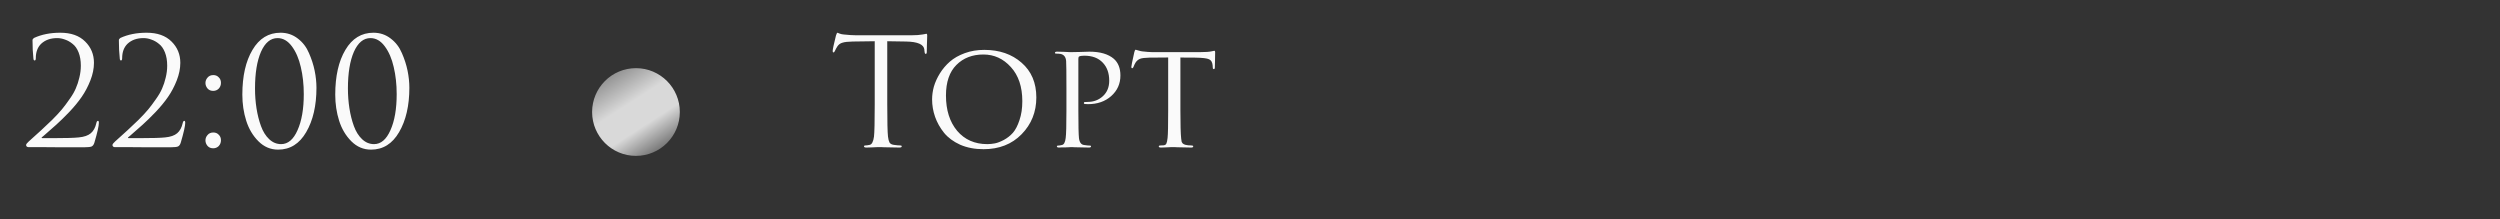 <?xml version="1.0" encoding="UTF-8"?> <svg xmlns="http://www.w3.org/2000/svg" width="285" height="25" viewBox="0 0 285 25" fill="none"><rect x="0" y="0" width="285" height="25" fill="#333333" stroke="none"/><g clip-path="url(#clip0_6969_10605)"><path d="M9.657 16.787C8.354 16.787 7.328 16.787 6.58 16.787C5.832 16.787 5.107 16.781 4.404 16.77C3.701 16.77 3.305 16.77 3.214 16.77C3.157 16.77 3.101 16.747 3.044 16.701C2.999 16.656 2.976 16.599 2.976 16.532C2.976 16.441 3.078 16.305 3.282 16.123C3.871 15.591 4.342 15.166 4.693 14.848C5.044 14.531 5.458 14.14 5.934 13.675C6.41 13.2 6.784 12.797 7.056 12.469C7.328 12.14 7.617 11.755 7.923 11.312C8.24 10.87 8.478 10.463 8.637 10.088C8.807 9.703 8.943 9.29 9.045 8.848C9.158 8.394 9.215 7.941 9.215 7.488C9.215 6.91 9.13 6.405 8.96 5.975C8.79 5.544 8.563 5.221 8.28 5.006C8.008 4.779 7.719 4.615 7.413 4.513C7.118 4.399 6.818 4.343 6.512 4.343C5.764 4.343 5.158 4.558 4.693 4.989C4.285 5.385 4.081 5.935 4.081 6.638C4.081 6.808 4.036 6.893 3.945 6.893C3.866 6.893 3.82 6.819 3.809 6.672C3.741 6.06 3.707 5.363 3.707 4.581C3.707 4.49 3.764 4.405 3.877 4.326C4.738 3.929 5.736 3.731 6.869 3.731C8.093 3.731 9.039 4.065 9.708 4.734C10.377 5.391 10.711 6.201 10.711 7.165C10.711 7.811 10.575 8.479 10.303 9.171C10.031 9.862 9.702 10.485 9.317 11.04C8.943 11.585 8.473 12.157 7.906 12.758C7.339 13.347 6.841 13.834 6.41 14.22C5.979 14.605 5.503 15.024 4.982 15.477C4.903 15.546 4.84 15.597 4.795 15.63C4.75 15.665 4.733 15.693 4.744 15.716C4.755 15.738 4.784 15.749 4.829 15.749H6.07C7.498 15.749 8.467 15.721 8.977 15.665C9.589 15.608 10.048 15.449 10.354 15.188C10.66 14.928 10.87 14.543 10.983 14.033C11.017 13.863 11.079 13.777 11.17 13.777C11.238 13.777 11.272 13.845 11.272 13.982C11.272 14.344 11.102 15.104 10.762 16.259C10.694 16.486 10.586 16.634 10.439 16.701C10.292 16.758 10.031 16.787 9.657 16.787ZM19.502 16.787C18.198 16.787 17.173 16.787 16.425 16.787C15.677 16.787 14.951 16.781 14.249 16.77C13.546 16.77 13.149 16.77 13.059 16.77C13.002 16.77 12.945 16.747 12.889 16.701C12.843 16.656 12.821 16.599 12.821 16.532C12.821 16.441 12.923 16.305 13.127 16.123C13.716 15.591 14.186 15.166 14.538 14.848C14.889 14.531 15.303 14.14 15.779 13.675C16.255 13.2 16.629 12.797 16.901 12.469C17.173 12.14 17.462 11.755 17.768 11.312C18.085 10.87 18.323 10.463 18.482 10.088C18.652 9.703 18.788 9.29 18.89 8.848C19.003 8.394 19.06 7.941 19.06 7.488C19.06 6.91 18.975 6.405 18.805 5.975C18.635 5.544 18.408 5.221 18.125 5.006C17.853 4.779 17.564 4.615 17.258 4.513C16.963 4.399 16.663 4.343 16.357 4.343C15.609 4.343 15.002 4.558 14.538 4.989C14.13 5.385 13.926 5.935 13.926 6.638C13.926 6.808 13.88 6.893 13.79 6.893C13.71 6.893 13.665 6.819 13.654 6.672C13.586 6.06 13.552 5.363 13.552 4.581C13.552 4.49 13.608 4.405 13.722 4.326C14.583 3.929 15.58 3.731 16.714 3.731C17.938 3.731 18.884 4.065 19.553 4.734C20.221 5.391 20.556 6.201 20.556 7.165C20.556 7.811 20.42 8.479 20.148 9.171C19.876 9.862 19.547 10.485 19.162 11.04C18.788 11.585 18.317 12.157 17.751 12.758C17.184 13.347 16.685 13.834 16.255 14.22C15.824 14.605 15.348 15.024 14.827 15.477C14.747 15.546 14.685 15.597 14.64 15.63C14.594 15.665 14.577 15.693 14.589 15.716C14.6 15.738 14.628 15.749 14.674 15.749H15.915C17.343 15.749 18.312 15.721 18.822 15.665C19.434 15.608 19.893 15.449 20.199 15.188C20.505 14.928 20.714 14.543 20.828 14.033C20.862 13.863 20.924 13.777 21.015 13.777C21.083 13.777 21.117 13.845 21.117 13.982C21.117 14.344 20.947 15.104 20.607 16.259C20.539 16.486 20.431 16.634 20.284 16.701C20.136 16.758 19.876 16.787 19.502 16.787ZM24.305 16.905C24.033 16.905 23.817 16.815 23.659 16.634C23.5 16.441 23.421 16.231 23.421 16.005C23.421 15.778 23.5 15.574 23.659 15.393C23.817 15.2 24.038 15.104 24.322 15.104C24.571 15.104 24.775 15.188 24.934 15.358C25.104 15.517 25.189 15.727 25.189 15.988C25.189 16.248 25.104 16.469 24.934 16.651C24.764 16.82 24.554 16.905 24.305 16.905ZM24.305 10.361C24.033 10.361 23.817 10.27 23.659 10.088C23.5 9.896 23.421 9.686 23.421 9.46C23.421 9.233 23.5 9.029 23.659 8.848C23.817 8.655 24.038 8.559 24.322 8.559C24.571 8.559 24.775 8.644 24.934 8.814C25.104 8.972 25.189 9.182 25.189 9.443C25.189 9.703 25.104 9.924 24.934 10.105C24.764 10.275 24.554 10.361 24.305 10.361ZM36.076 10.004C36.076 12.043 35.685 13.732 34.903 15.069C34.132 16.395 33.067 17.058 31.707 17.058C30.845 17.058 30.097 16.741 29.463 16.107C28.828 15.472 28.363 14.69 28.069 13.761C27.774 12.831 27.627 11.839 27.627 10.786C27.627 8.678 28.012 6.978 28.783 5.686C29.553 4.382 30.619 3.731 31.979 3.731C32.727 3.731 33.384 3.952 33.951 4.394C34.517 4.824 34.942 5.38 35.226 6.06C35.52 6.728 35.736 7.397 35.872 8.066C36.008 8.734 36.076 9.38 36.076 10.004ZM34.631 10.735C34.631 9.624 34.517 8.593 34.291 7.641C34.075 6.689 33.735 5.901 33.271 5.278C32.806 4.654 32.262 4.343 31.639 4.343C30.845 4.343 30.216 4.864 29.752 5.907C29.298 6.949 29.072 8.343 29.072 10.088C29.072 10.87 29.128 11.624 29.242 12.35C29.355 13.075 29.525 13.749 29.752 14.373C29.978 14.996 30.29 15.495 30.687 15.868C31.083 16.242 31.537 16.43 32.047 16.43C32.829 16.43 33.452 15.902 33.917 14.848C34.393 13.794 34.631 12.423 34.631 10.735ZM46.667 10.004C46.667 12.043 46.276 13.732 45.495 15.069C44.724 16.395 43.658 17.058 42.298 17.058C41.437 17.058 40.689 16.741 40.054 16.107C39.42 15.472 38.955 14.69 38.66 13.761C38.366 12.831 38.218 11.839 38.218 10.786C38.218 8.678 38.604 6.978 39.374 5.686C40.145 4.382 41.211 3.731 42.571 3.731C43.319 3.731 43.976 3.952 44.542 4.394C45.109 4.824 45.534 5.38 45.818 6.06C46.112 6.728 46.328 7.397 46.464 8.066C46.599 8.734 46.667 9.38 46.667 10.004ZM45.222 10.735C45.222 9.624 45.109 8.593 44.883 7.641C44.667 6.689 44.327 5.901 43.862 5.278C43.398 4.654 42.854 4.343 42.23 4.343C41.437 4.343 40.808 4.864 40.343 5.907C39.89 6.949 39.663 8.343 39.663 10.088C39.663 10.87 39.72 11.624 39.834 12.35C39.947 13.075 40.117 13.749 40.343 14.373C40.57 14.996 40.882 15.495 41.279 15.868C41.675 16.242 42.129 16.43 42.639 16.43C43.42 16.43 44.044 15.902 44.508 14.848C44.984 13.794 45.222 12.423 45.222 10.735Z" fill="#FAFAFA"></path><circle cx="72.5" cy="12.77" r="4.5" fill="url(#paint0_linear_6969_10605)" stroke="url(#paint1_linear_6969_10605)"></circle><path d="M101.147 4.7V11.89C101.147 13.874 101.175 15.104 101.232 15.579C101.266 15.863 101.323 16.084 101.402 16.242C101.493 16.39 101.657 16.48 101.895 16.515C102.212 16.56 102.467 16.582 102.66 16.582C102.751 16.582 102.796 16.616 102.796 16.684C102.796 16.775 102.705 16.82 102.524 16.82C102.252 16.82 101.946 16.815 101.606 16.803C101.277 16.803 101 16.798 100.773 16.787C100.558 16.775 100.444 16.77 100.433 16.77C100.422 16.77 100.308 16.77 100.093 16.77C99.889 16.781 99.651 16.792 99.379 16.803C99.118 16.815 98.914 16.82 98.767 16.82C98.586 16.82 98.495 16.775 98.495 16.684C98.495 16.616 98.54 16.582 98.631 16.582C98.767 16.582 98.937 16.56 99.141 16.515C99.39 16.469 99.555 16.157 99.634 15.579C99.691 15.104 99.719 13.874 99.719 11.89V4.7C99.447 4.7 99.028 4.705 98.461 4.717C97.894 4.728 97.475 4.734 97.203 4.734C96.67 4.745 96.279 4.79 96.03 4.87C95.792 4.938 95.605 5.074 95.469 5.278C95.344 5.47 95.248 5.646 95.18 5.805C95.135 5.918 95.078 5.975 95.01 5.975C94.953 5.975 94.925 5.924 94.925 5.822C94.925 5.64 95.05 5.051 95.299 4.054C95.367 3.838 95.424 3.731 95.469 3.731C95.492 3.731 95.577 3.765 95.724 3.833C95.871 3.889 96.036 3.923 96.217 3.935C96.761 3.991 97.209 4.02 97.56 4.02H103.935C104.434 4.02 104.836 3.991 105.142 3.935C105.21 3.923 105.278 3.912 105.346 3.901C105.425 3.889 105.482 3.878 105.516 3.867C105.561 3.855 105.595 3.85 105.618 3.85C105.675 3.85 105.703 3.918 105.703 4.054C105.703 4.246 105.692 4.598 105.669 5.108C105.658 5.618 105.652 5.89 105.652 5.924C105.652 6.071 105.612 6.145 105.533 6.145C105.454 6.145 105.408 6.048 105.397 5.856C105.397 5.833 105.391 5.805 105.38 5.771C105.38 5.725 105.38 5.691 105.38 5.669C105.323 5.068 104.626 4.756 103.289 4.734C103.051 4.734 102.694 4.728 102.218 4.717C101.742 4.705 101.385 4.7 101.147 4.7ZM112.124 17.008C111.127 17.008 110.237 16.837 109.455 16.497C108.685 16.146 108.073 15.693 107.619 15.137C107.166 14.571 106.826 13.964 106.599 13.319C106.373 12.672 106.259 12.009 106.259 11.329C106.259 10.854 106.327 10.366 106.463 9.868C106.611 9.369 106.837 8.87 107.143 8.372C107.461 7.862 107.84 7.414 108.282 7.029C108.736 6.632 109.302 6.309 109.982 6.06C110.662 5.81 111.405 5.686 112.209 5.686C113.932 5.686 115.349 6.173 116.459 7.148C117.581 8.122 118.142 9.443 118.142 11.108C118.142 12.763 117.581 14.163 116.459 15.307C115.349 16.441 113.904 17.008 112.124 17.008ZM112.549 16.43C112.833 16.43 113.122 16.401 113.416 16.345C113.711 16.288 114.051 16.157 114.436 15.954C114.833 15.738 115.179 15.466 115.473 15.137C115.768 14.797 116.017 14.316 116.221 13.693C116.437 13.069 116.544 12.35 116.544 11.534C116.544 9.89 116.108 8.593 115.235 7.641C114.374 6.689 113.331 6.213 112.107 6.213C110.849 6.213 109.824 6.609 109.03 7.403C108.237 8.196 107.84 9.358 107.84 10.887C107.84 12.553 108.265 13.896 109.115 14.916C109.977 15.925 111.121 16.43 112.549 16.43ZM121.573 12.621V10.072C121.573 8.304 121.562 7.267 121.539 6.961C121.505 6.496 121.29 6.224 120.893 6.145C120.734 6.122 120.559 6.111 120.366 6.111C120.298 6.111 120.264 6.082 120.264 6.026C120.264 5.935 120.343 5.89 120.502 5.89C120.717 5.89 120.961 5.895 121.233 5.907C121.516 5.918 121.754 5.929 121.947 5.941C122.151 5.941 122.259 5.941 122.27 5.941C122.361 5.941 122.638 5.935 123.103 5.924C123.568 5.901 123.93 5.89 124.191 5.89C125.415 5.89 126.344 6.162 126.979 6.706C127.478 7.148 127.727 7.782 127.727 8.61C127.727 9.55 127.376 10.332 126.673 10.956C125.982 11.568 125.103 11.873 124.038 11.873C123.879 11.873 123.772 11.868 123.715 11.857C123.613 11.857 123.562 11.822 123.562 11.755C123.562 11.687 123.585 11.647 123.63 11.636C123.687 11.624 123.806 11.618 123.987 11.618C124.678 11.618 125.262 11.398 125.738 10.956C126.214 10.514 126.452 9.93 126.452 9.205C126.452 8.343 126.208 7.658 125.721 7.148C125.222 6.615 124.52 6.349 123.613 6.349C123.341 6.349 123.148 6.377 123.035 6.434C122.967 6.456 122.933 6.547 122.933 6.706V12.588C122.933 14.276 122.956 15.325 123.001 15.732C123.058 16.231 123.256 16.497 123.596 16.532C123.868 16.577 124.095 16.599 124.276 16.599C124.344 16.599 124.378 16.628 124.378 16.684C124.378 16.775 124.299 16.82 124.14 16.82C123.879 16.82 123.596 16.815 123.29 16.803C122.984 16.803 122.729 16.798 122.525 16.787C122.332 16.775 122.23 16.77 122.219 16.77H122.117C122.038 16.781 121.936 16.787 121.811 16.787C121.698 16.798 121.579 16.803 121.454 16.803C121.329 16.803 121.199 16.803 121.063 16.803C120.927 16.815 120.814 16.82 120.723 16.82C120.564 16.82 120.485 16.775 120.485 16.684C120.485 16.628 120.525 16.599 120.604 16.599C120.717 16.599 120.865 16.577 121.046 16.532C121.284 16.497 121.431 16.231 121.488 15.732C121.545 15.325 121.573 14.287 121.573 12.621ZM134.566 6.553V12.621C134.566 14.197 134.595 15.245 134.651 15.767C134.674 15.937 134.691 16.061 134.702 16.14C134.725 16.209 134.77 16.282 134.838 16.361C134.918 16.43 135.025 16.48 135.161 16.515C135.343 16.56 135.564 16.582 135.824 16.582C135.96 16.582 136.028 16.616 136.028 16.684C136.028 16.775 135.955 16.82 135.807 16.82C135.547 16.82 135.263 16.815 134.957 16.803C134.651 16.803 134.396 16.798 134.192 16.787L133.869 16.77C133.858 16.77 133.756 16.77 133.563 16.77C133.371 16.781 133.15 16.792 132.9 16.803C132.662 16.815 132.481 16.82 132.356 16.82C132.186 16.82 132.101 16.781 132.101 16.701C132.101 16.622 132.164 16.582 132.288 16.582C132.447 16.582 132.572 16.577 132.662 16.566C132.821 16.543 132.923 16.475 132.968 16.361C133.025 16.248 133.07 16.038 133.104 15.732C133.15 15.325 133.172 14.287 133.172 12.621V6.553C132.198 6.553 131.484 6.558 131.03 6.57C130.52 6.581 130.163 6.626 129.959 6.706C129.767 6.785 129.602 6.921 129.466 7.114C129.387 7.238 129.302 7.414 129.211 7.641C129.177 7.731 129.126 7.777 129.058 7.777C129.002 7.777 128.973 7.726 128.973 7.624C128.962 7.567 129.075 7.006 129.313 5.941C129.359 5.759 129.41 5.669 129.466 5.669C129.5 5.669 129.602 5.697 129.772 5.754C129.954 5.81 130.101 5.844 130.214 5.856C130.713 5.912 131.076 5.941 131.302 5.941H136.878C137.434 5.941 137.842 5.912 138.102 5.856C138.295 5.81 138.403 5.788 138.425 5.788C138.493 5.788 138.527 5.839 138.527 5.941C138.527 6.133 138.522 6.468 138.51 6.944C138.499 7.42 138.493 7.663 138.493 7.675C138.493 7.811 138.454 7.879 138.374 7.879C138.295 7.879 138.255 7.811 138.255 7.675C138.255 7.629 138.25 7.55 138.238 7.437C138.204 7.085 138.068 6.859 137.83 6.757C137.604 6.643 137.071 6.581 136.232 6.57C136.006 6.57 135.705 6.57 135.331 6.57C134.969 6.558 134.714 6.553 134.566 6.553Z" fill="#FAFAFA"></path></g><defs><linearGradient id="paint0_linear_6969_10605" x1="69.833" y1="8.667" x2="75.357" y2="17.238" gradientUnits="userSpaceOnUse"><stop stop-color="#969696"></stop><stop offset="0.361" stop-color="#D9D9D9"></stop><stop offset="0.656" stop-color="#D9D9D9"></stop><stop offset="0.991" stop-color="#737373"></stop></linearGradient><linearGradient id="paint1_linear_6969_10605" x1="69.833" y1="8.667" x2="75.357" y2="17.238" gradientUnits="userSpaceOnUse"><stop stop-color="#969696"></stop><stop offset="0.361" stop-color="#D9D9D9"></stop><stop offset="0.656" stop-color="#D9D9D9"></stop><stop offset="0.991" stop-color="#737373"></stop></linearGradient><clipPath id="clip0_6969_10605"><rect width="284" height="24" fill="white" transform="translate(0.5 0.77)"></rect></clipPath></defs></svg> 